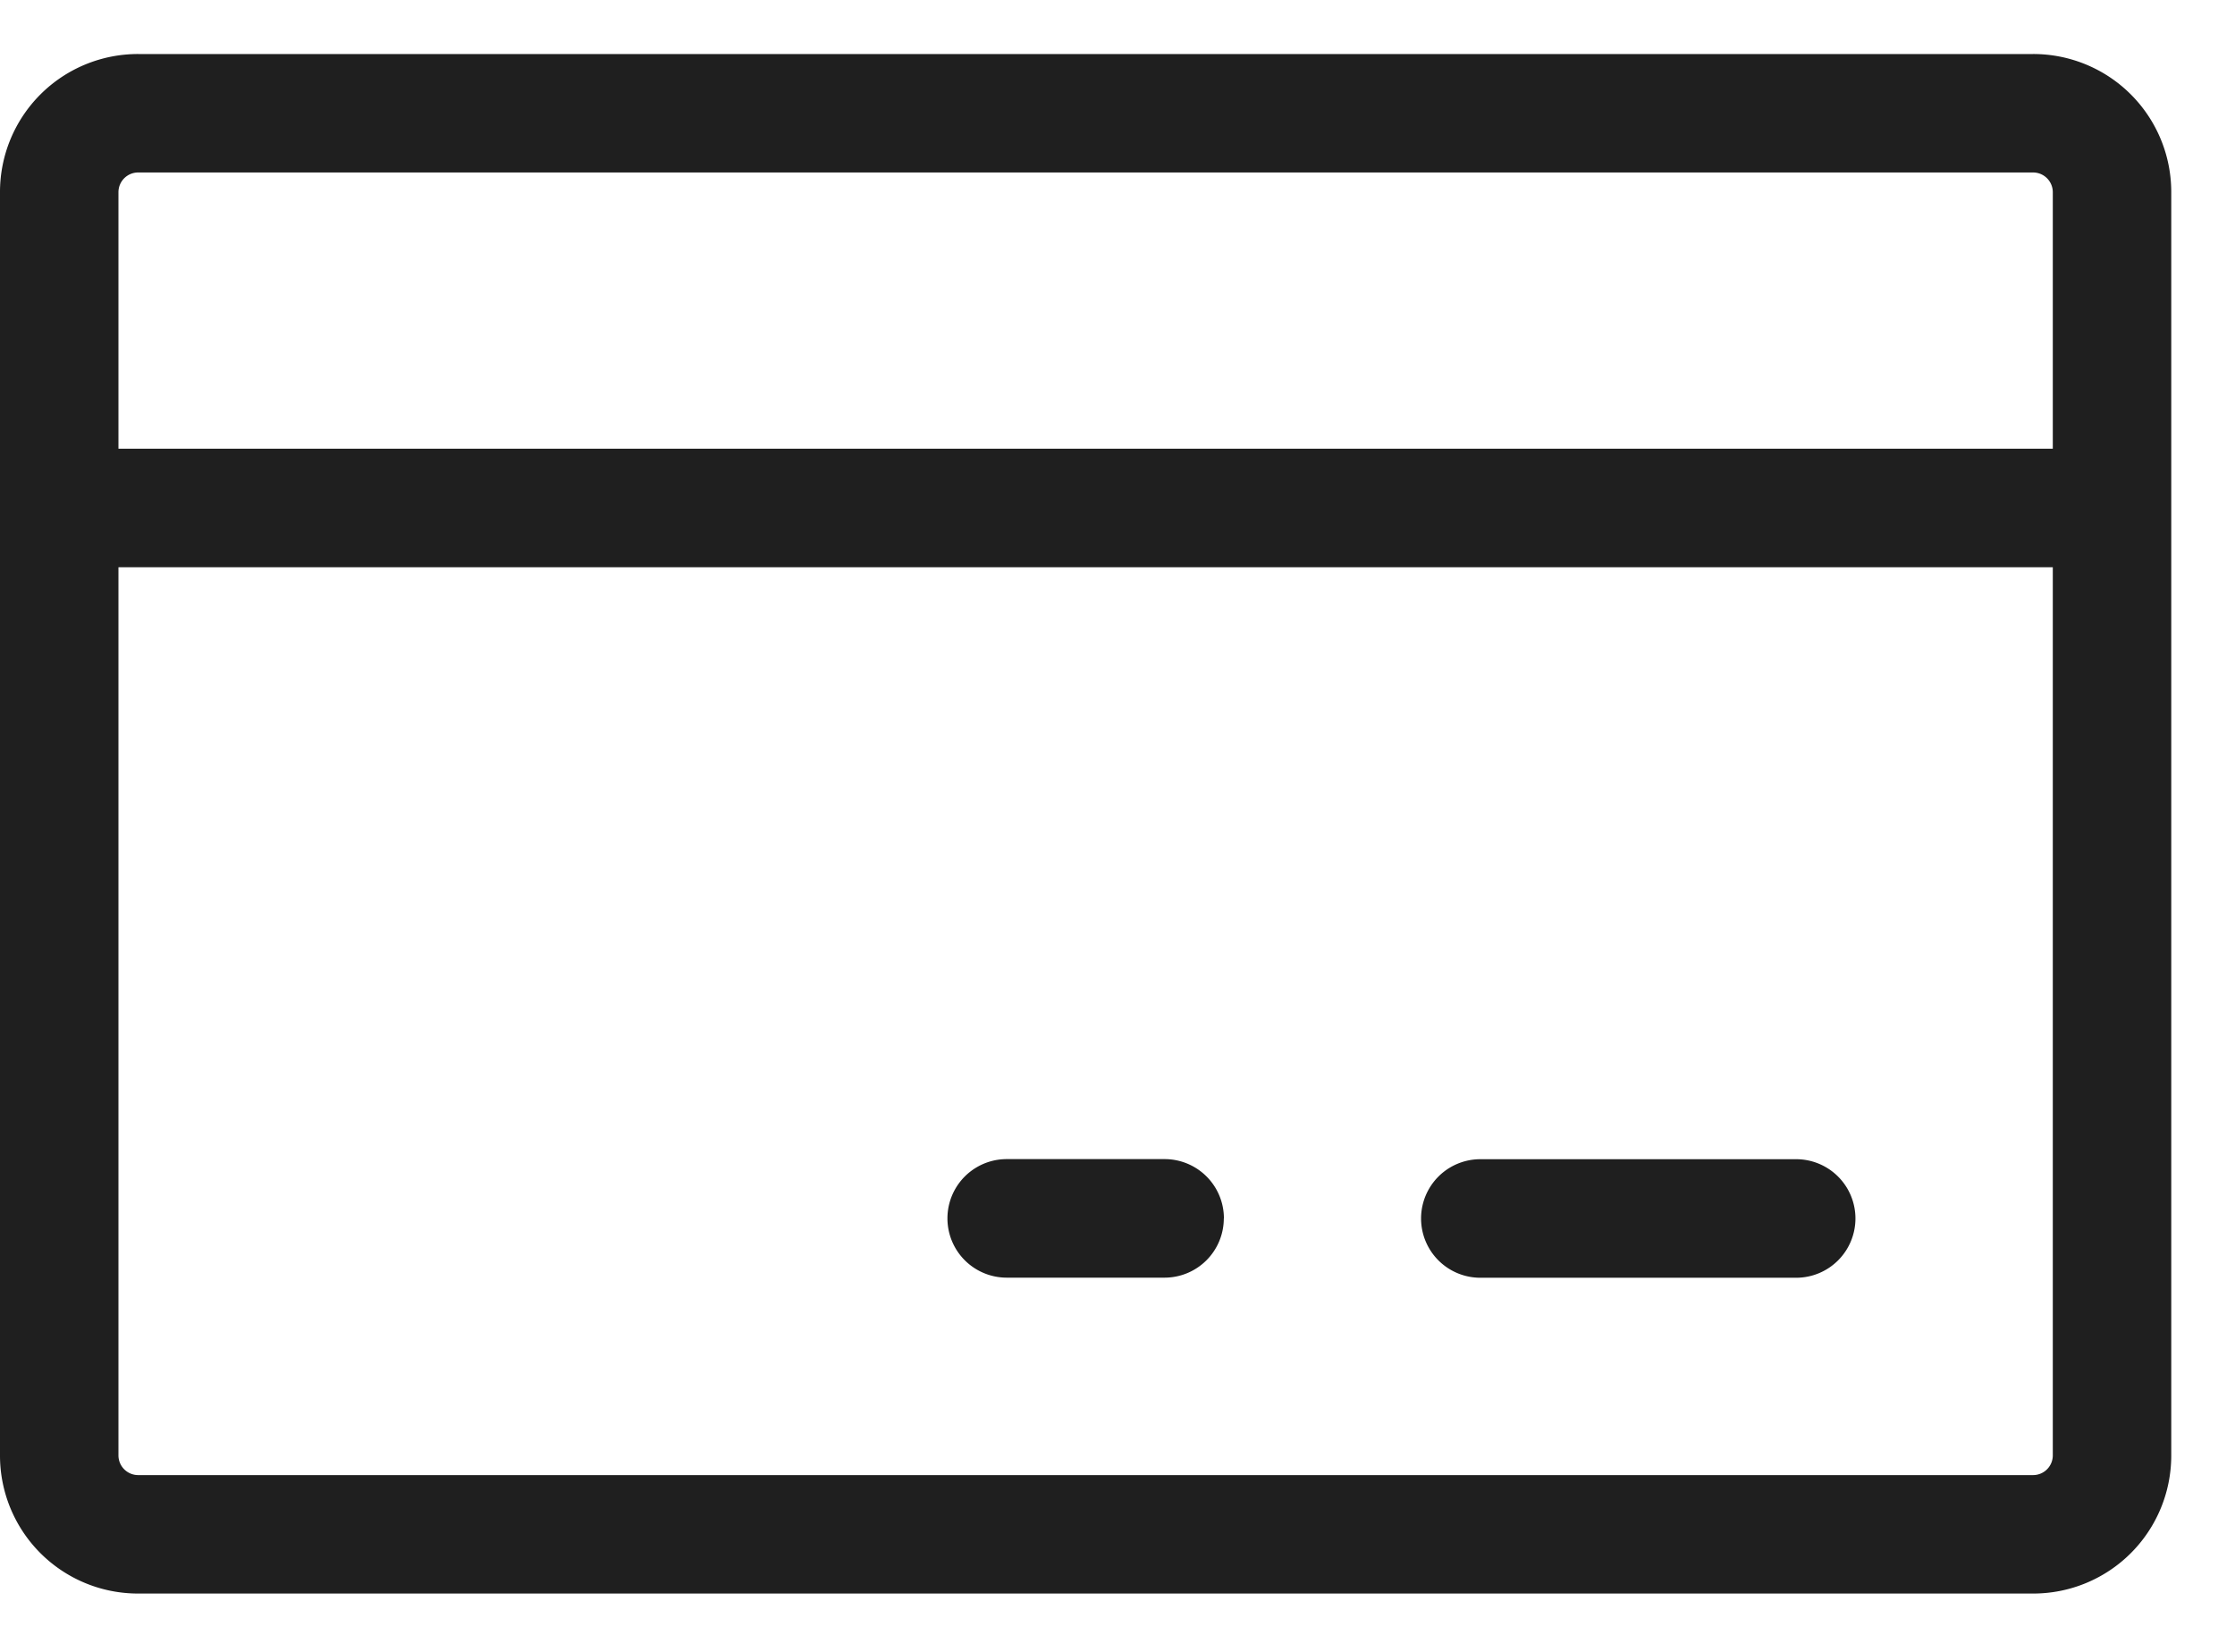<svg width="23" height="17" viewBox="0 0 23 17" fill="none" xmlns="http://www.w3.org/2000/svg"><path d="M20.922.556h-19.5A1.42 1.42 0 0 0 0 1.978v13A1.42 1.42 0 0 0 1.422 16.4h19.5a1.42 1.42 0 0 0 1.422-1.422v-13A1.42 1.42 0 0 0 20.922.556m-19.5 1.219h19.5a.203.203 0 0 1 .203.203v2.64H1.219v-2.64a.203.203 0 0 1 .203-.203m19.5 13.406h-19.5a.203.203 0 0 1-.203-.203v-9.14h19.906v9.14a.203.203 0 0 1-.203.203m-1.828-2.64a.61.61 0 0 1-.61.609h-3.25a.61.61 0 0 1 0-1.22h3.25a.61.61 0 0 1 .61.61m-6.5 0a.61.61 0 0 1-.61.609H10.36a.61.61 0 0 1 0-1.22h1.625a.61.61 0 0 1 .61.61" fill="#1F1F1F"/></svg>